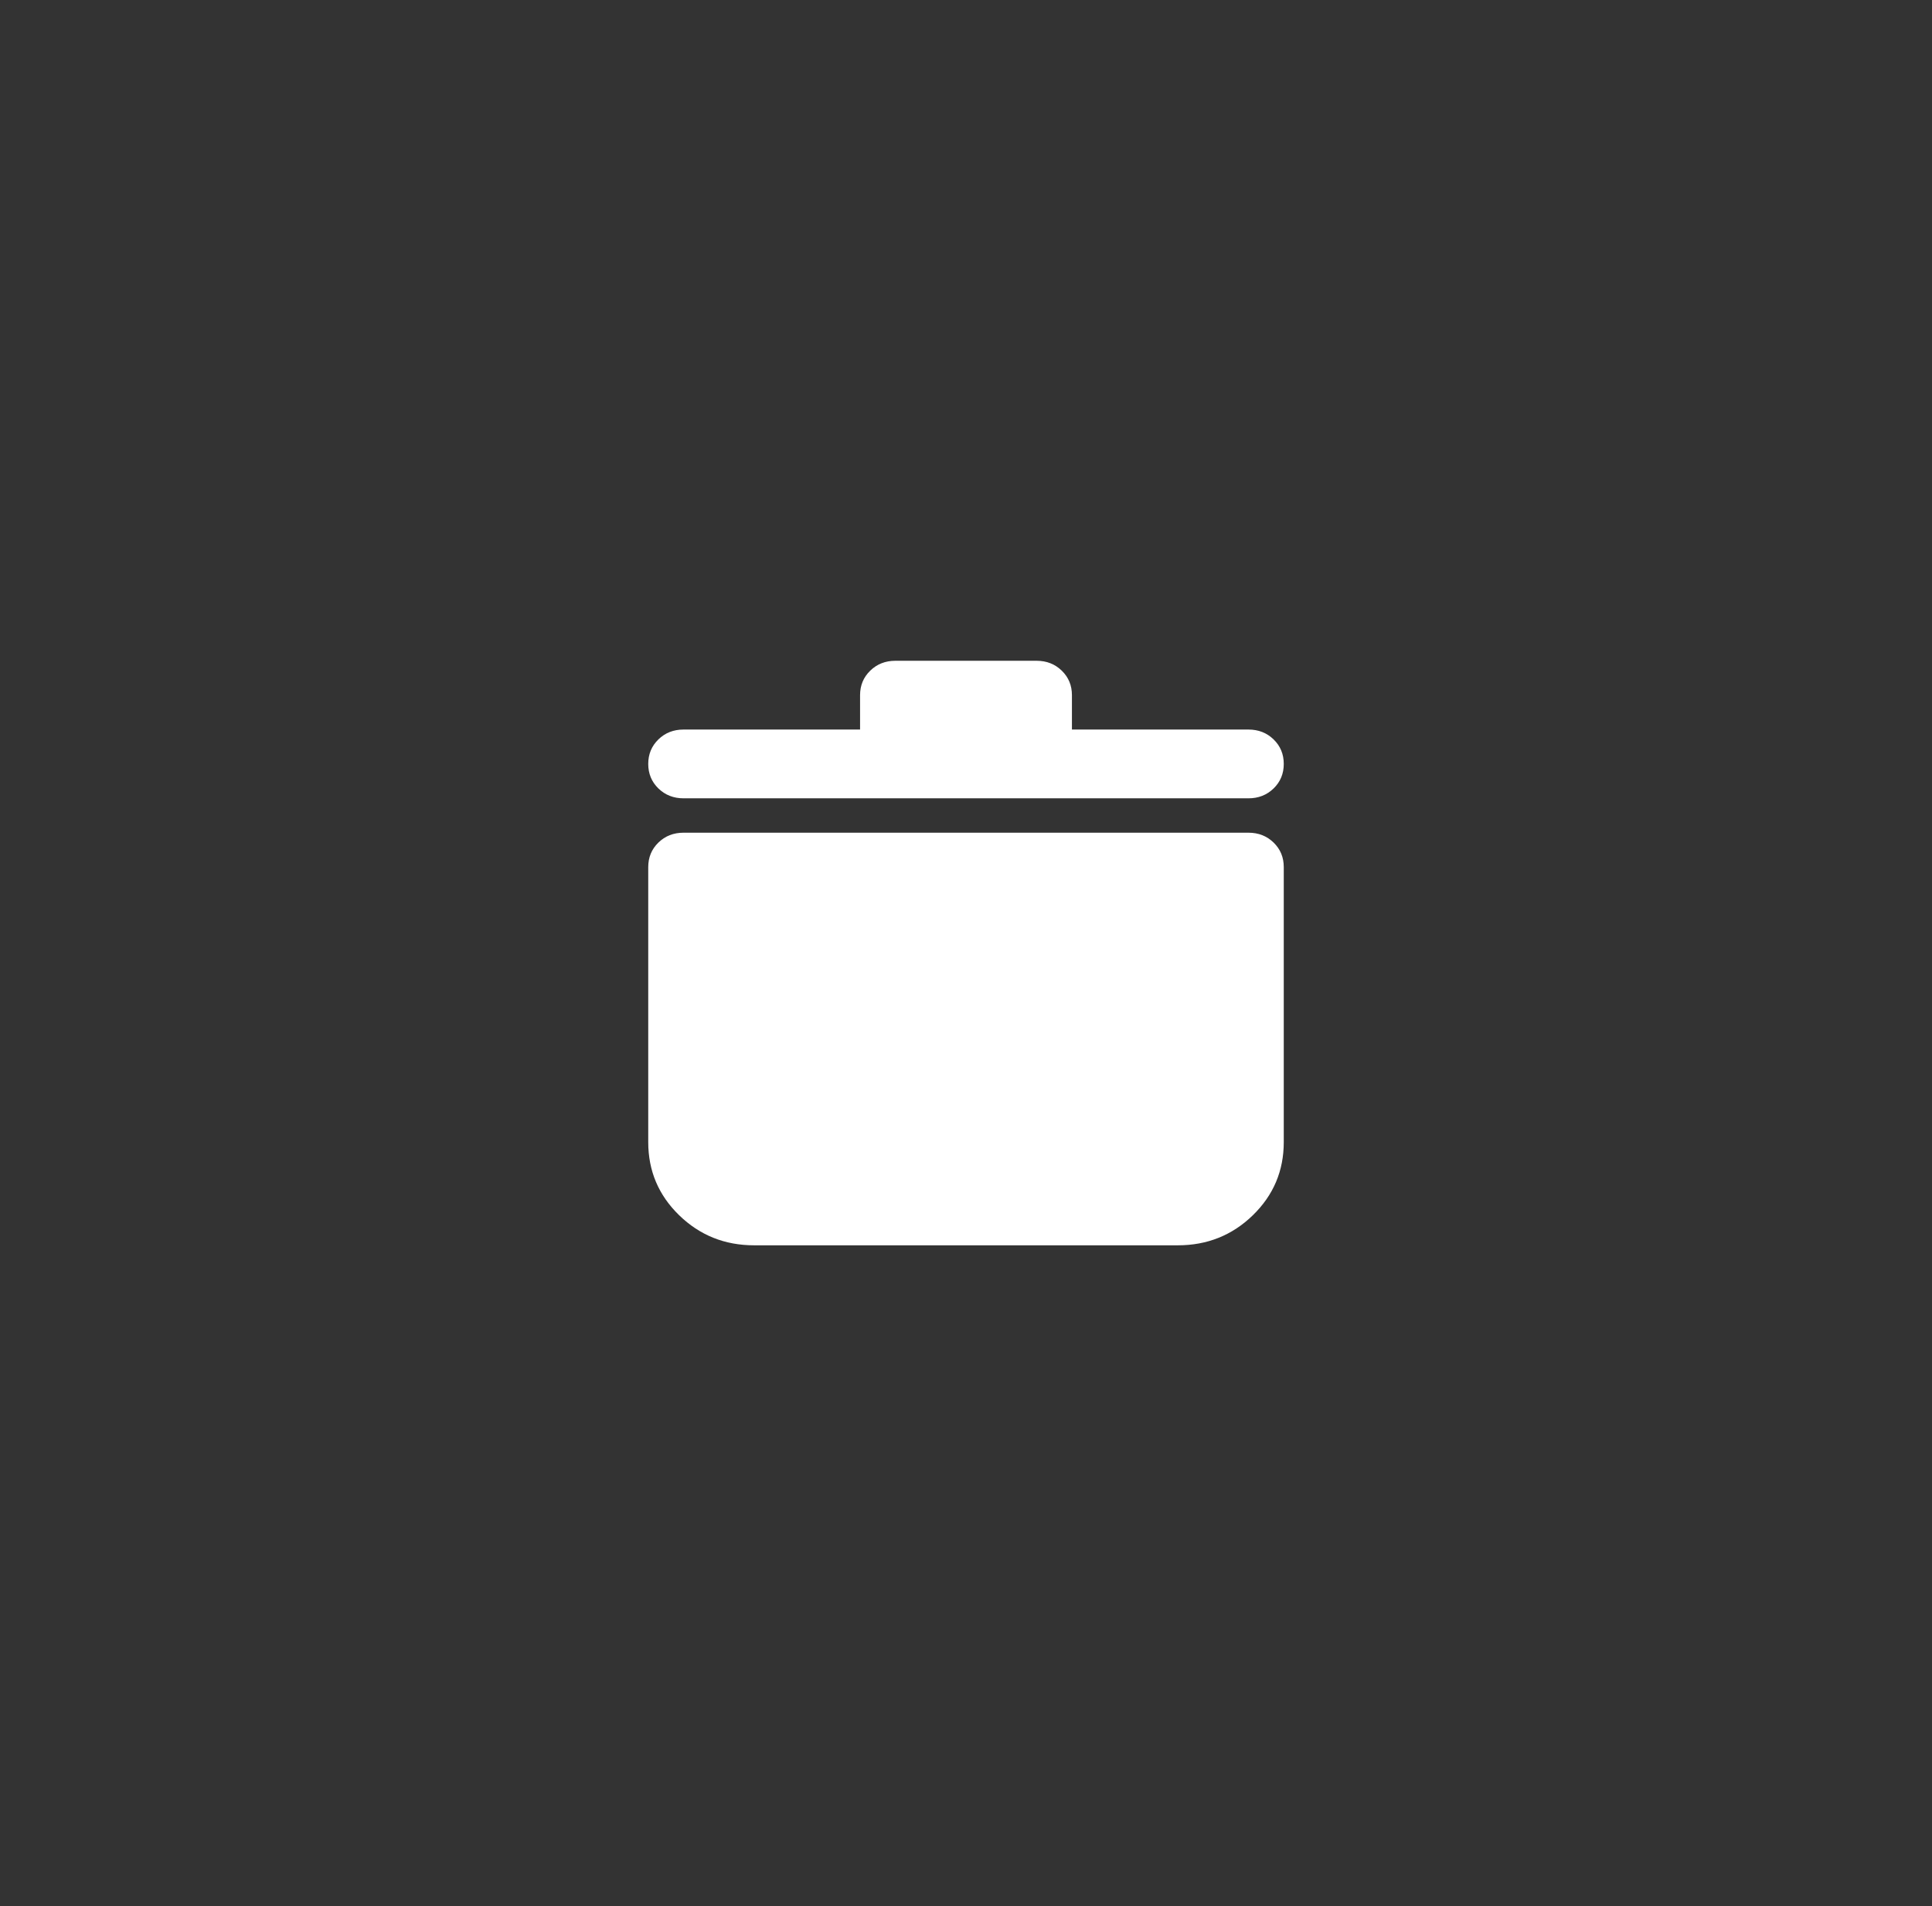 <svg width="76" height="75" viewBox="0 0 76 75" fill="none" xmlns="http://www.w3.org/2000/svg">
<rect x="0" y="0" width="76" height="75" fill="#333333" stroke="none"/>
<path id="stockpot" d="M29.667 49C28.509 49 27.526 48.605 26.715 47.816C25.905 47.027 25.5 46.069 25.5 44.941V34.118C25.5 33.734 25.633 33.413 25.899 33.154C26.166 32.894 26.495 32.765 26.889 32.765H49.111C49.505 32.765 49.834 32.894 50.101 33.154C50.367 33.413 50.5 33.734 50.5 34.118V44.941C50.5 46.069 50.095 47.027 49.285 47.816C48.474 48.605 47.491 49 46.333 49H29.667ZM33.833 28.706V27.353C33.833 26.97 33.966 26.648 34.233 26.389C34.499 26.13 34.829 26 35.222 26H40.778C41.171 26 41.501 26.13 41.767 26.389C42.034 26.648 42.167 26.97 42.167 27.353V28.706H49.111C49.505 28.706 49.834 28.835 50.101 29.095C50.367 29.354 50.5 29.675 50.5 30.059C50.5 30.442 50.367 30.764 50.101 31.023C49.834 31.282 49.505 31.412 49.111 31.412H26.889C26.495 31.412 26.166 31.282 25.899 31.023C25.633 30.764 25.5 30.442 25.5 30.059C25.5 29.675 25.633 29.354 25.899 29.095C26.166 28.835 26.495 28.706 26.889 28.706H33.833Z" fill="white"/>
</svg>
